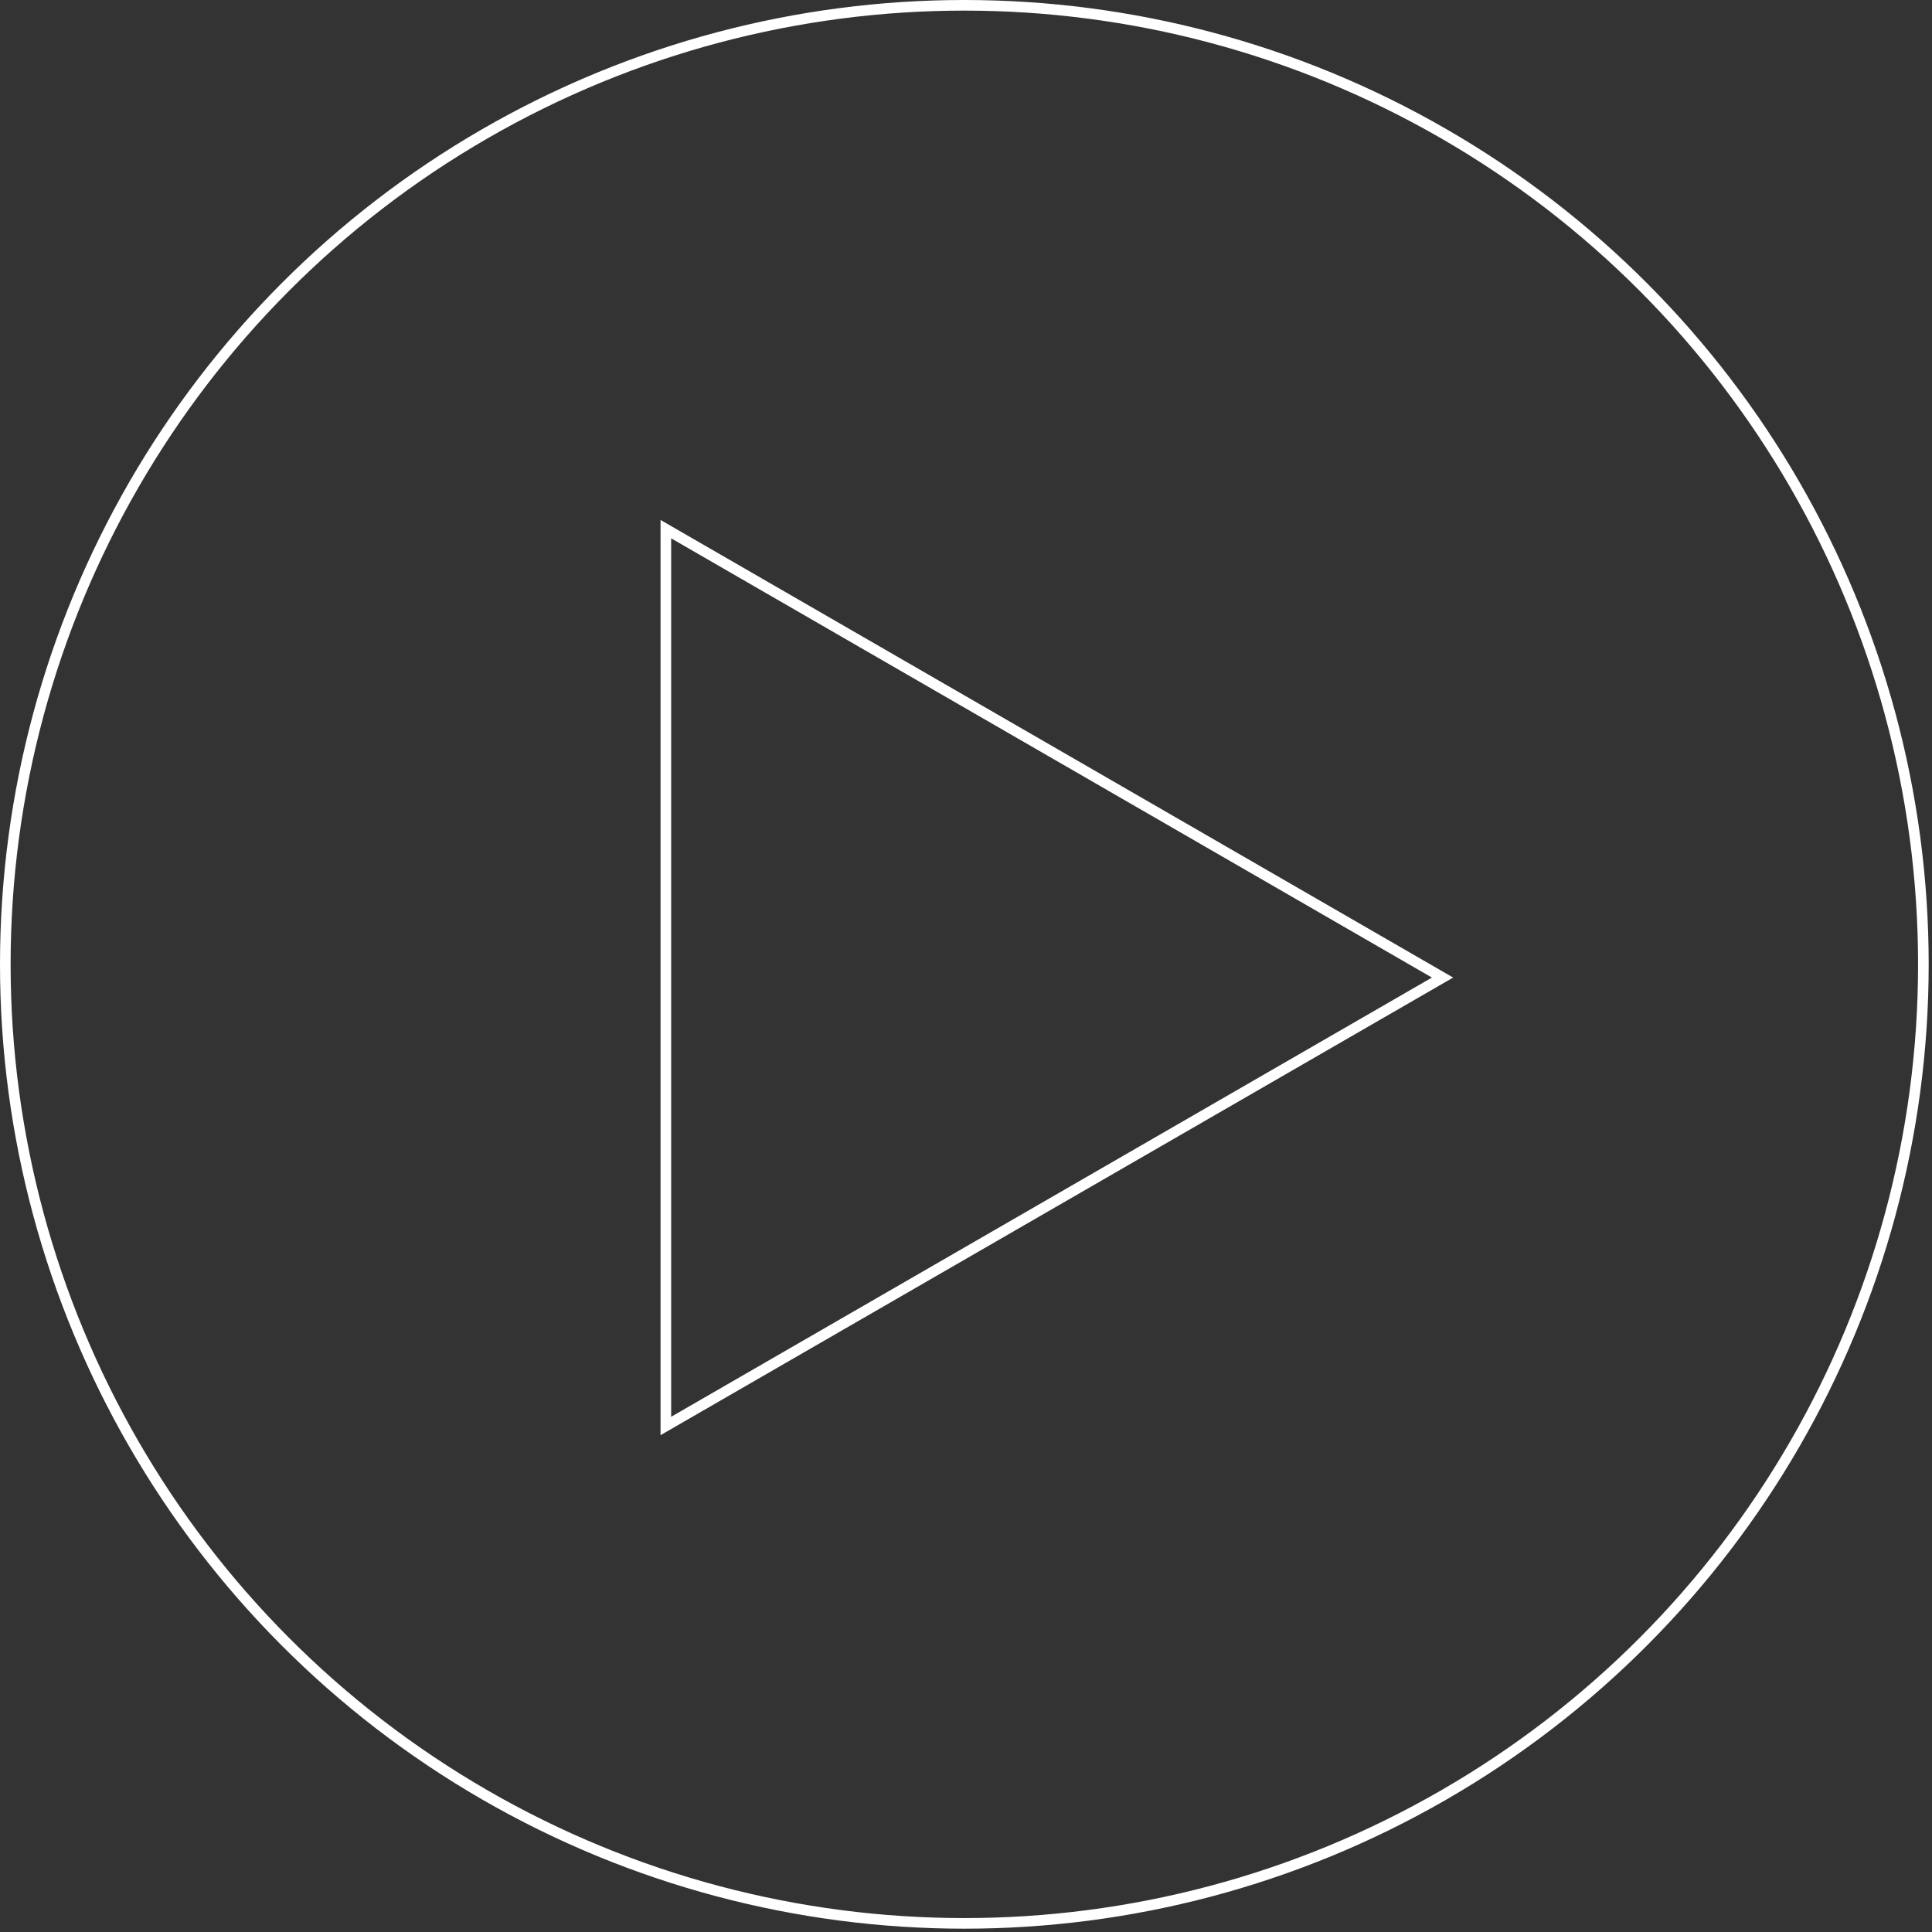 <svg width="182" height="182" viewBox="0 0 182 182" fill="none" xmlns="http://www.w3.org/2000/svg">
<rect x="0" y="0" width="182" height="182" fill="#333333" stroke="none"/>
<circle cx="90.844" cy="90.844" r="90.344" stroke="white"/>
<path d="M62.724 49.846L135.891 92.089L62.724 134.332L62.724 49.846Z" stroke="white"/>
</svg>
